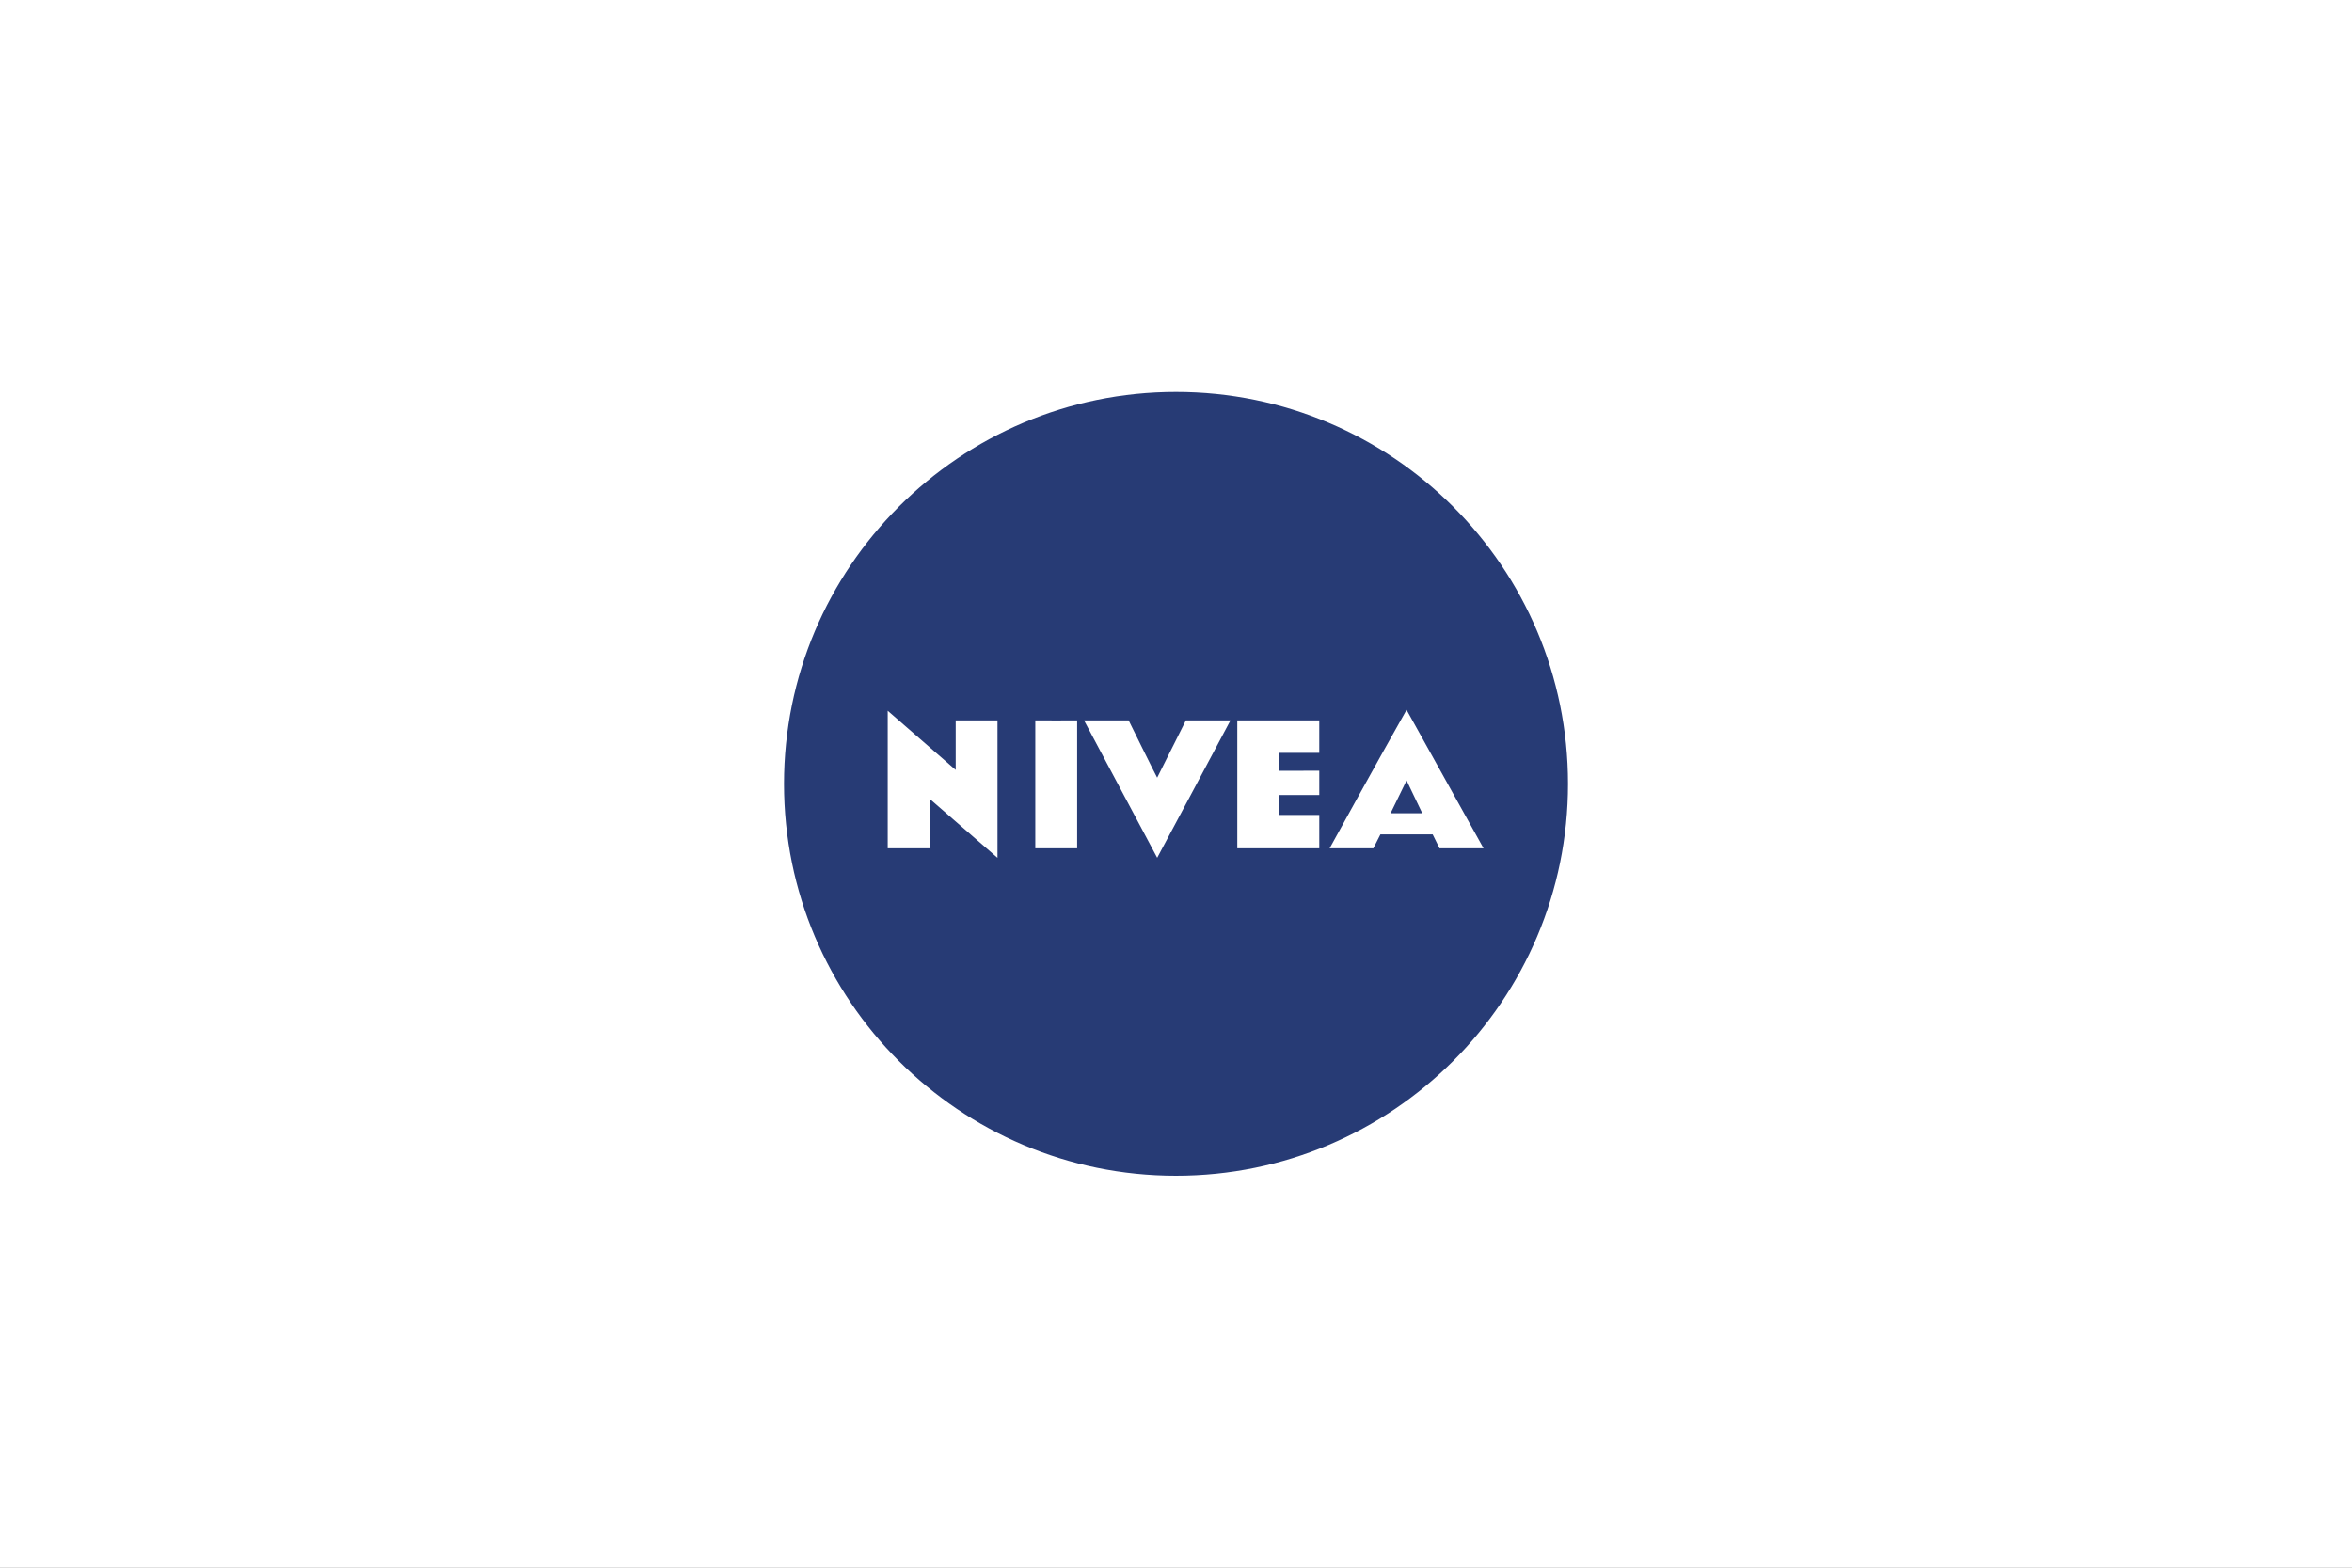 <svg width="300" height="200" viewBox="0 0 300 200" fill="none" xmlns="http://www.w3.org/2000/svg">
<rect x="0" y="0" width="300" height="200" fill="#808080" stroke="none"/>
<rect x="0.5" y="0.5" width="299" height="199" fill="white" stroke="white"/>
<path d="M200 100C200 127.617 177.611 150 150 150C122.383 150 100 127.617 100 100C100 72.389 122.383 50 150 50C177.611 50 200 72.383 200 100V100Z" fill="#273B75"/>
<path d="M168.274 96.045H163.145V98.335L168.274 98.33V101.425H163.145V103.965H168.274V108.228H157.818V91.907H168.273V96.05L168.274 96.045ZM179.408 90.561C176.1 96.4 169.594 108.223 169.594 108.223H175.171L176.074 106.444H182.736L183.613 108.223H189.227L179.408 90.561ZM177.368 103.751C177.368 103.762 179.408 99.566 179.408 99.566C179.408 99.566 181.411 103.761 181.411 103.751H177.368ZM147.597 99.217L151.259 91.902H156.947C156.967 91.902 147.601 109.433 147.601 109.433L138.267 91.902H143.959C143.959 91.902 147.309 98.706 147.601 99.217H147.597ZM137.391 108.223H132.054V91.902C132.054 91.902 137.391 91.923 137.391 91.902V108.223ZM121.9 98.216V91.902H127.232V109.438L118.571 101.905V108.228H113.229V90.676L121.9 98.226" fill="white"/>
</svg>
